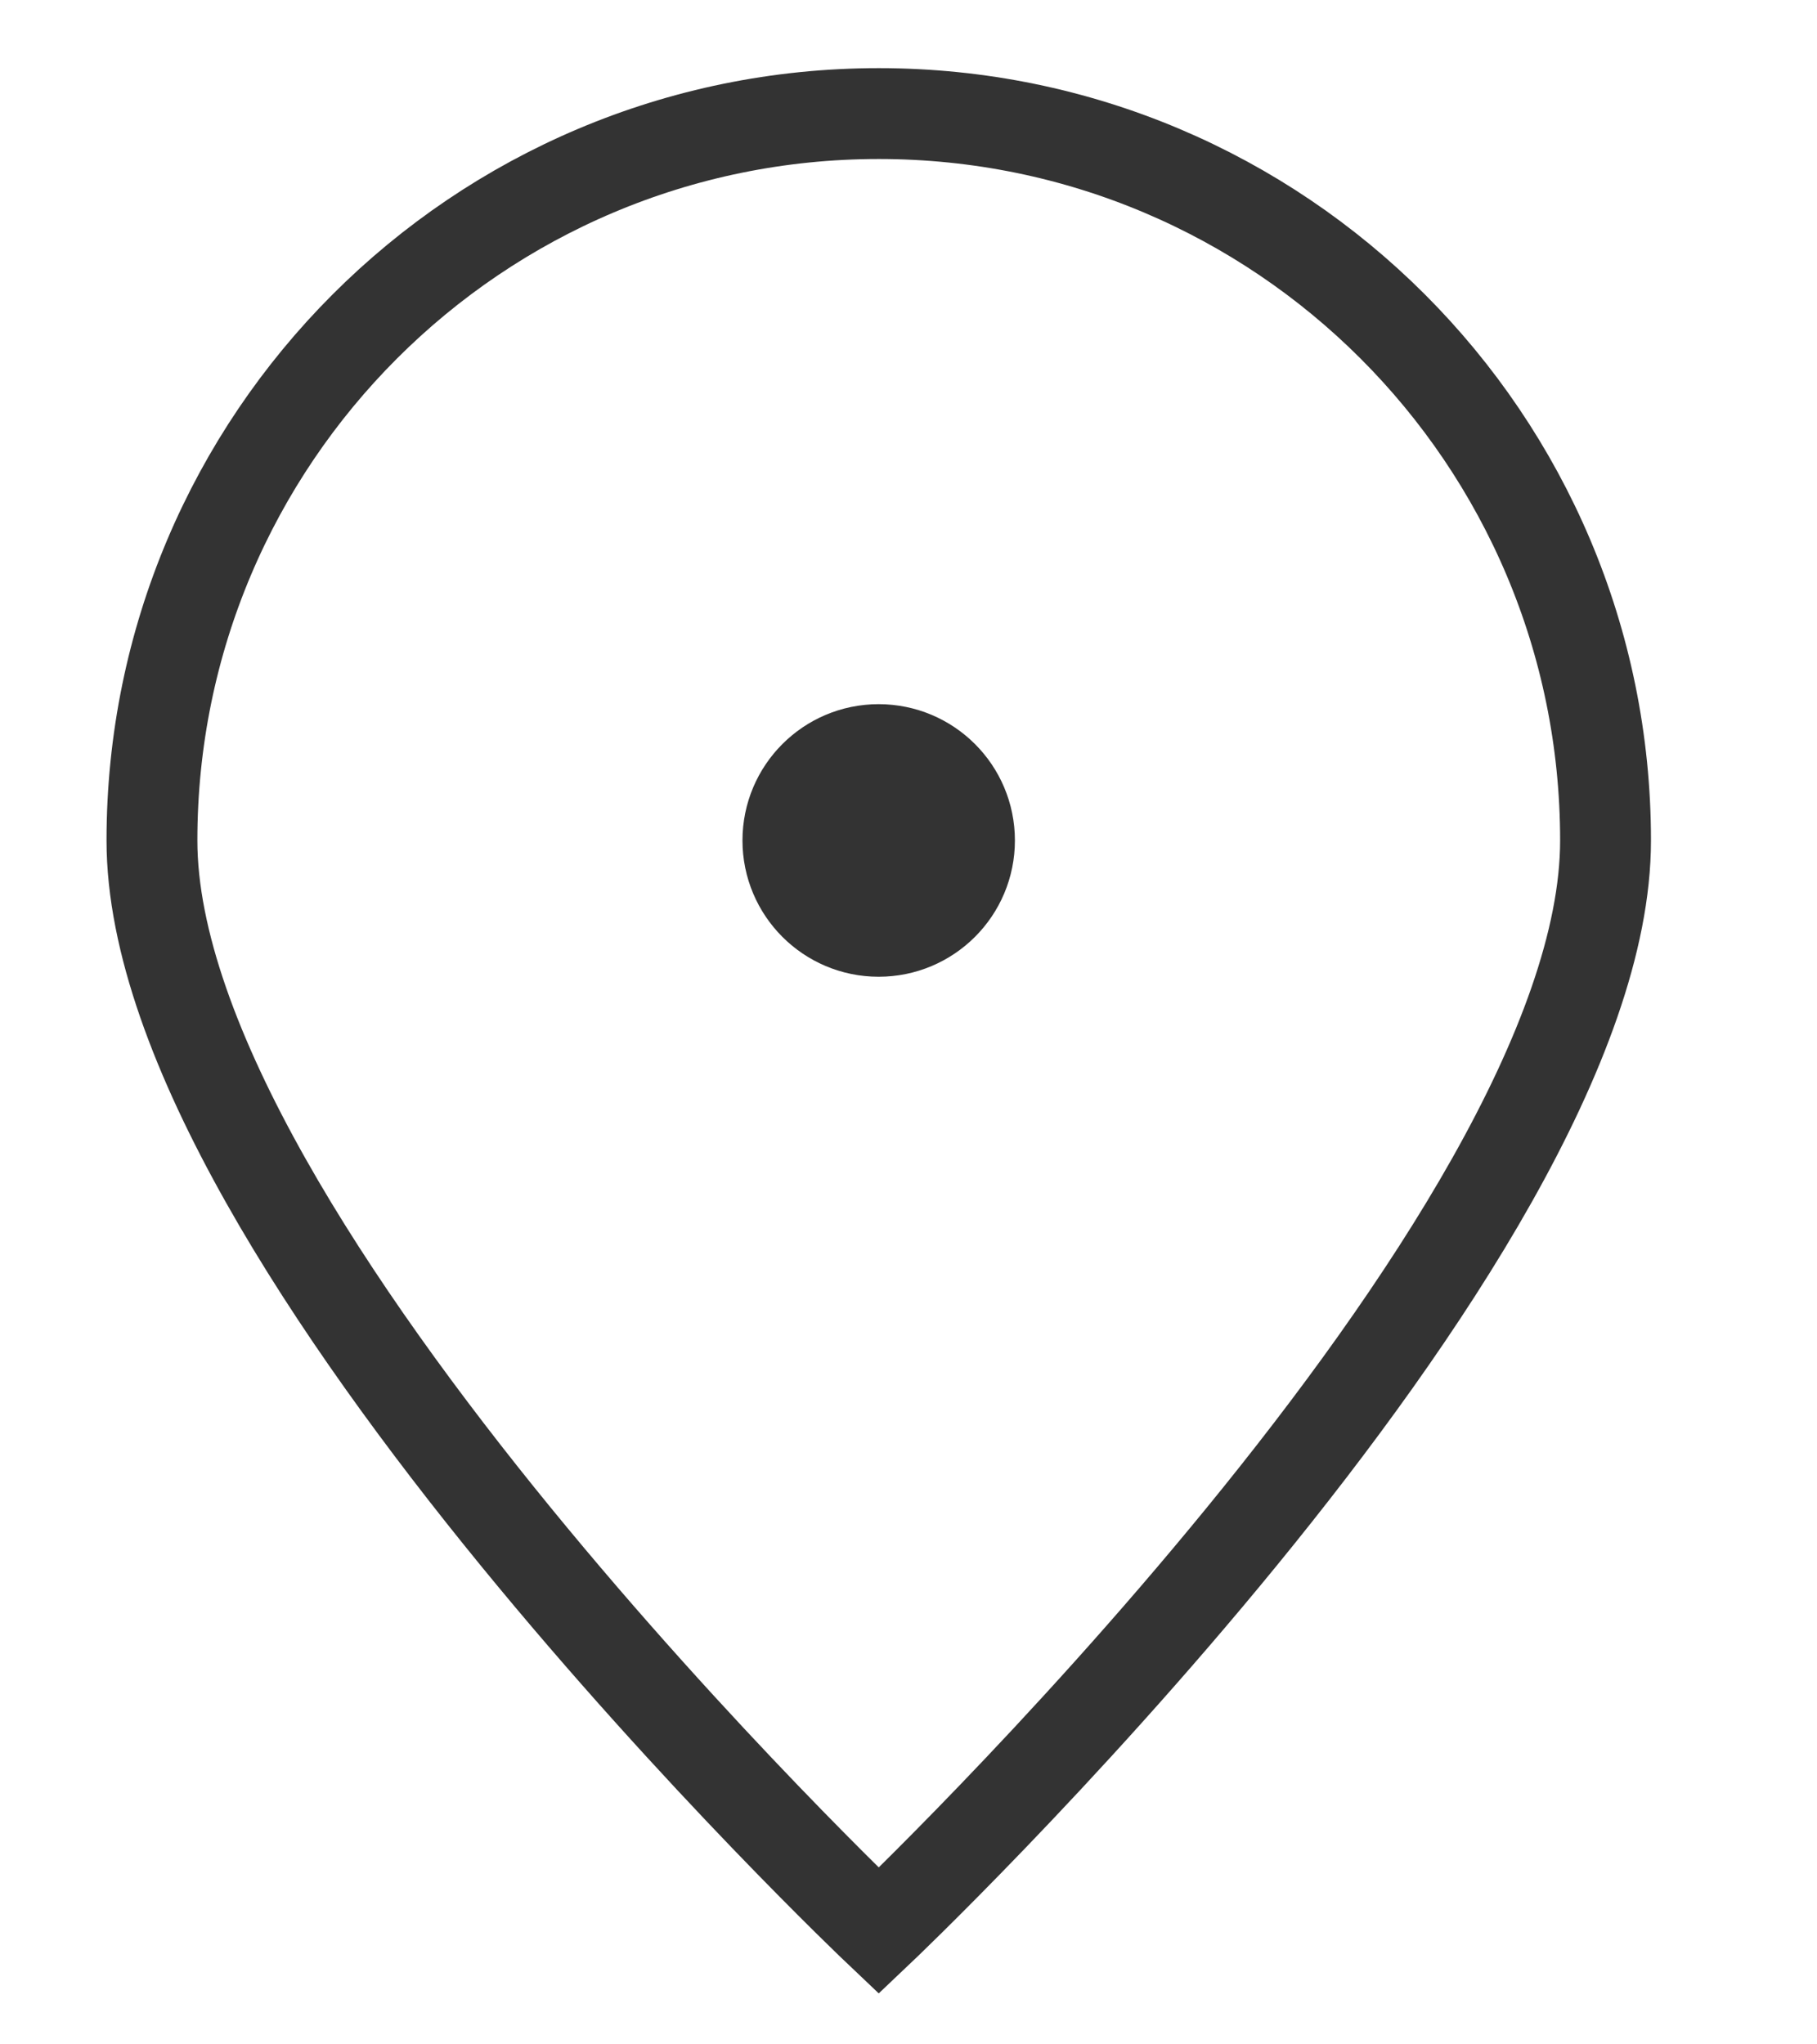 <svg width="16" height="18" viewBox="0 0 16 18" fill="none" xmlns="http://www.w3.org/2000/svg">
<path d="M14.138 7.4C14.138 10.934 7.738 17 7.738 17C7.738 17 1.338 10.934 1.338 7.4C1.338 3.865 4.203 1 7.738 1C11.273 1 14.138 3.865 14.138 7.4Z" stroke="#333333" stroke-width="0.8"/>
<path d="M7.737 8.2C8.179 8.2 8.537 7.842 8.537 7.4C8.537 6.958 8.179 6.6 7.737 6.6C7.296 6.6 6.938 6.958 6.938 7.4C6.938 7.842 7.296 8.2 7.737 8.2Z" fill="#333333" stroke="#333333" stroke-width="0.8" stroke-linecap="round" stroke-linejoin="round"/>
</svg>
